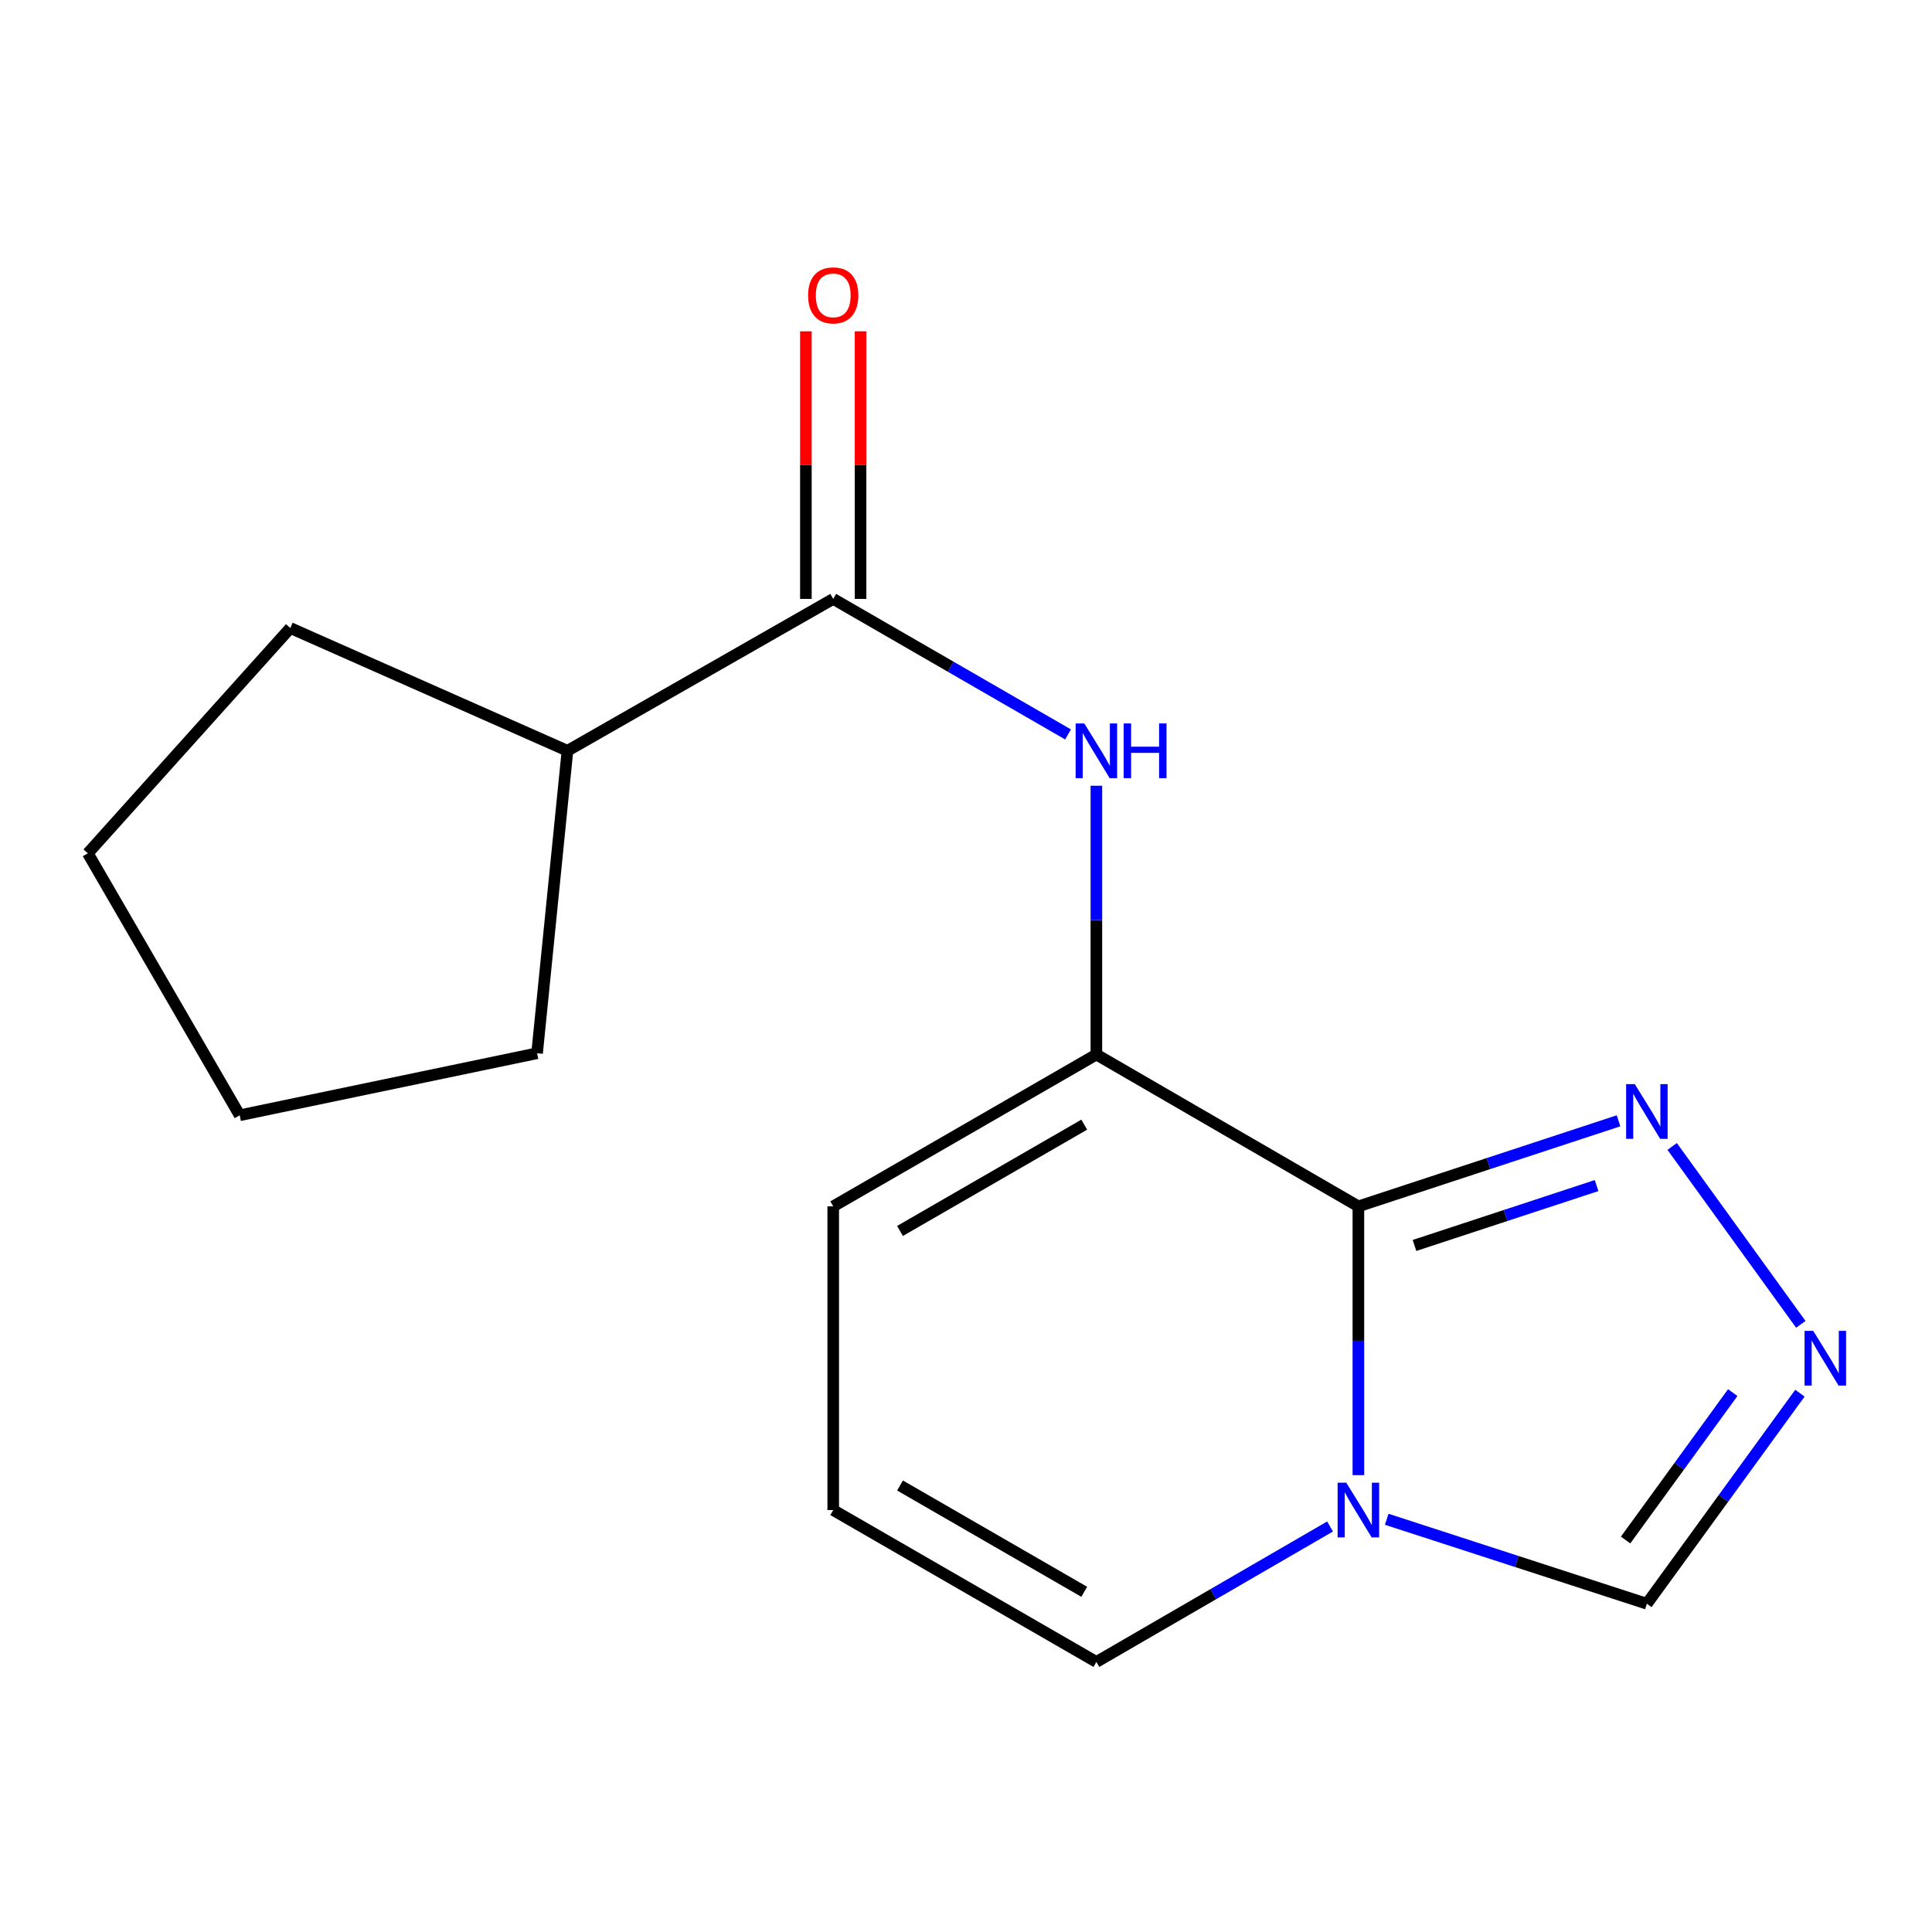 <?xml version='1.0' encoding='iso-8859-1'?>
<svg version='1.1' baseProfile='full'
              xmlns='http://www.w3.org/2000/svg'
                      xmlns:rdkit='http://www.rdkit.org/xml'
                      xmlns:xlink='http://www.w3.org/1999/xlink'
                  xml:space='preserve'
width='1000px' height='1000px' viewBox='0 0 1000 1000'>
<!-- END OF HEADER -->
<rect style='opacity:1.0;fill:#FFFFFF;stroke:none' width='1000' height='1000' x='0' y='0'> </rect>
<path class='bond-0' d='M 703.097,624.411 L 703.097,693.965' style='fill:none;fill-rule:evenodd;stroke:#000000;stroke-width:6px;stroke-linecap:butt;stroke-linejoin:miter;stroke-opacity:1' />
<path class='bond-0' d='M 703.097,693.965 L 703.097,763.52' style='fill:none;fill-rule:evenodd;stroke:#0000FF;stroke-width:6px;stroke-linecap:butt;stroke-linejoin:miter;stroke-opacity:1' />
<path class='bond-1' d='M 703.097,624.411 L 567.484,545.82' style='fill:none;fill-rule:evenodd;stroke:#000000;stroke-width:6px;stroke-linecap:butt;stroke-linejoin:miter;stroke-opacity:1' />
<path class='bond-2' d='M 703.097,624.411 L 770.424,602.267' style='fill:none;fill-rule:evenodd;stroke:#000000;stroke-width:6px;stroke-linecap:butt;stroke-linejoin:miter;stroke-opacity:1' />
<path class='bond-2' d='M 770.424,602.267 L 837.75,580.123' style='fill:none;fill-rule:evenodd;stroke:#0000FF;stroke-width:6px;stroke-linecap:butt;stroke-linejoin:miter;stroke-opacity:1' />
<path class='bond-2' d='M 732.137,644.65 L 779.265,629.149' style='fill:none;fill-rule:evenodd;stroke:#000000;stroke-width:6px;stroke-linecap:butt;stroke-linejoin:miter;stroke-opacity:1' />
<path class='bond-2' d='M 779.265,629.149 L 826.394,613.648' style='fill:none;fill-rule:evenodd;stroke:#0000FF;stroke-width:6px;stroke-linecap:butt;stroke-linejoin:miter;stroke-opacity:1' />
<path class='bond-6' d='M 717.762,786.371 L 785.091,808.233' style='fill:none;fill-rule:evenodd;stroke:#0000FF;stroke-width:6px;stroke-linecap:butt;stroke-linejoin:miter;stroke-opacity:1' />
<path class='bond-6' d='M 785.091,808.233 L 852.42,830.095' style='fill:none;fill-rule:evenodd;stroke:#000000;stroke-width:6px;stroke-linecap:butt;stroke-linejoin:miter;stroke-opacity:1' />
<path class='bond-7' d='M 688.439,790.107 L 627.962,825.162' style='fill:none;fill-rule:evenodd;stroke:#0000FF;stroke-width:6px;stroke-linecap:butt;stroke-linejoin:miter;stroke-opacity:1' />
<path class='bond-7' d='M 627.962,825.162 L 567.484,860.217' style='fill:none;fill-rule:evenodd;stroke:#000000;stroke-width:6px;stroke-linecap:butt;stroke-linejoin:miter;stroke-opacity:1' />
<path class='bond-4' d='M 567.484,545.82 L 567.484,476.258' style='fill:none;fill-rule:evenodd;stroke:#000000;stroke-width:6px;stroke-linecap:butt;stroke-linejoin:miter;stroke-opacity:1' />
<path class='bond-4' d='M 567.484,476.258 L 567.484,406.696' style='fill:none;fill-rule:evenodd;stroke:#0000FF;stroke-width:6px;stroke-linecap:butt;stroke-linejoin:miter;stroke-opacity:1' />
<path class='bond-8' d='M 567.484,545.82 L 431.274,624.411' style='fill:none;fill-rule:evenodd;stroke:#000000;stroke-width:6px;stroke-linecap:butt;stroke-linejoin:miter;stroke-opacity:1' />
<path class='bond-8' d='M 561.195,582.12 L 465.848,637.134' style='fill:none;fill-rule:evenodd;stroke:#000000;stroke-width:6px;stroke-linecap:butt;stroke-linejoin:miter;stroke-opacity:1' />
<path class='bond-3' d='M 865.509,593.398 L 932.097,685.476' style='fill:none;fill-rule:evenodd;stroke:#0000FF;stroke-width:6px;stroke-linecap:butt;stroke-linejoin:miter;stroke-opacity:1' />
<path class='bond-16' d='M 931.636,721.106 L 892.028,775.6' style='fill:none;fill-rule:evenodd;stroke:#0000FF;stroke-width:6px;stroke-linecap:butt;stroke-linejoin:miter;stroke-opacity:1' />
<path class='bond-16' d='M 892.028,775.6 L 852.42,830.095' style='fill:none;fill-rule:evenodd;stroke:#000000;stroke-width:6px;stroke-linecap:butt;stroke-linejoin:miter;stroke-opacity:1' />
<path class='bond-16' d='M 896.863,720.816 L 869.137,758.962' style='fill:none;fill-rule:evenodd;stroke:#0000FF;stroke-width:6px;stroke-linecap:butt;stroke-linejoin:miter;stroke-opacity:1' />
<path class='bond-16' d='M 869.137,758.962 L 841.411,797.108' style='fill:none;fill-rule:evenodd;stroke:#000000;stroke-width:6px;stroke-linecap:butt;stroke-linejoin:miter;stroke-opacity:1' />
<path class='bond-5' d='M 552.813,380.139 L 492.043,345.068' style='fill:none;fill-rule:evenodd;stroke:#0000FF;stroke-width:6px;stroke-linecap:butt;stroke-linejoin:miter;stroke-opacity:1' />
<path class='bond-5' d='M 492.043,345.068 L 431.274,309.998' style='fill:none;fill-rule:evenodd;stroke:#000000;stroke-width:6px;stroke-linecap:butt;stroke-linejoin:miter;stroke-opacity:1' />
<path class='bond-10' d='M 445.423,309.998 L 445.423,240.744' style='fill:none;fill-rule:evenodd;stroke:#000000;stroke-width:6px;stroke-linecap:butt;stroke-linejoin:miter;stroke-opacity:1' />
<path class='bond-10' d='M 445.423,240.744 L 445.423,171.49' style='fill:none;fill-rule:evenodd;stroke:#FF0000;stroke-width:6px;stroke-linecap:butt;stroke-linejoin:miter;stroke-opacity:1' />
<path class='bond-10' d='M 417.125,309.998 L 417.125,240.744' style='fill:none;fill-rule:evenodd;stroke:#000000;stroke-width:6px;stroke-linecap:butt;stroke-linejoin:miter;stroke-opacity:1' />
<path class='bond-10' d='M 417.125,240.744 L 417.125,171.49' style='fill:none;fill-rule:evenodd;stroke:#FF0000;stroke-width:6px;stroke-linecap:butt;stroke-linejoin:miter;stroke-opacity:1' />
<path class='bond-11' d='M 431.274,309.998 L 293.712,388.606' style='fill:none;fill-rule:evenodd;stroke:#000000;stroke-width:6px;stroke-linecap:butt;stroke-linejoin:miter;stroke-opacity:1' />
<path class='bond-17' d='M 567.484,860.217 L 431.274,781.61' style='fill:none;fill-rule:evenodd;stroke:#000000;stroke-width:6px;stroke-linecap:butt;stroke-linejoin:miter;stroke-opacity:1' />
<path class='bond-17' d='M 561.198,823.916 L 465.85,768.891' style='fill:none;fill-rule:evenodd;stroke:#000000;stroke-width:6px;stroke-linecap:butt;stroke-linejoin:miter;stroke-opacity:1' />
<path class='bond-9' d='M 431.274,624.411 L 431.274,781.61' style='fill:none;fill-rule:evenodd;stroke:#000000;stroke-width:6px;stroke-linecap:butt;stroke-linejoin:miter;stroke-opacity:1' />
<path class='bond-12' d='M 293.712,388.606 L 150.254,325.06' style='fill:none;fill-rule:evenodd;stroke:#000000;stroke-width:6px;stroke-linecap:butt;stroke-linejoin:miter;stroke-opacity:1' />
<path class='bond-13' d='M 293.712,388.606 L 277.99,545.159' style='fill:none;fill-rule:evenodd;stroke:#000000;stroke-width:6px;stroke-linecap:butt;stroke-linejoin:miter;stroke-opacity:1' />
<path class='bond-14' d='M 150.254,325.06 L 45.455,441.665' style='fill:none;fill-rule:evenodd;stroke:#000000;stroke-width:6px;stroke-linecap:butt;stroke-linejoin:miter;stroke-opacity:1' />
<path class='bond-15' d='M 277.99,545.159 L 124.062,577.263' style='fill:none;fill-rule:evenodd;stroke:#000000;stroke-width:6px;stroke-linecap:butt;stroke-linejoin:miter;stroke-opacity:1' />
<path class='bond-18' d='M 45.455,441.665 L 124.062,577.263' style='fill:none;fill-rule:evenodd;stroke:#000000;stroke-width:6px;stroke-linecap:butt;stroke-linejoin:miter;stroke-opacity:1' />
<path  class='atom-1' d='M 696.837 767.45
L 706.117 782.45
Q 707.037 783.93, 708.517 786.61
Q 709.997 789.29, 710.077 789.45
L 710.077 767.45
L 713.837 767.45
L 713.837 795.77
L 709.957 795.77
L 699.997 779.37
Q 698.837 777.45, 697.597 775.25
Q 696.397 773.05, 696.037 772.37
L 696.037 795.77
L 692.357 795.77
L 692.357 767.45
L 696.837 767.45
' fill='#0000FF'/>
<path  class='atom-3' d='M 846.16 561.137
L 855.44 576.137
Q 856.36 577.617, 857.84 580.297
Q 859.32 582.977, 859.4 583.137
L 859.4 561.137
L 863.16 561.137
L 863.16 589.457
L 859.28 589.457
L 849.32 573.057
Q 848.16 571.137, 846.92 568.937
Q 845.72 566.737, 845.36 566.057
L 845.36 589.457
L 841.68 589.457
L 841.68 561.137
L 846.16 561.137
' fill='#0000FF'/>
<path  class='atom-4' d='M 938.523 688.858
L 947.803 703.858
Q 948.723 705.338, 950.203 708.018
Q 951.683 710.698, 951.763 710.858
L 951.763 688.858
L 955.523 688.858
L 955.523 717.178
L 951.643 717.178
L 941.683 700.778
Q 940.523 698.858, 939.283 696.658
Q 938.083 694.458, 937.723 693.778
L 937.723 717.178
L 934.043 717.178
L 934.043 688.858
L 938.523 688.858
' fill='#0000FF'/>
<path  class='atom-5' d='M 561.224 374.446
L 570.504 389.446
Q 571.424 390.926, 572.904 393.606
Q 574.384 396.286, 574.464 396.446
L 574.464 374.446
L 578.224 374.446
L 578.224 402.766
L 574.344 402.766
L 564.384 386.366
Q 563.224 384.446, 561.984 382.246
Q 560.784 380.046, 560.424 379.366
L 560.424 402.766
L 556.744 402.766
L 556.744 374.446
L 561.224 374.446
' fill='#0000FF'/>
<path  class='atom-5' d='M 581.624 374.446
L 585.464 374.446
L 585.464 386.486
L 599.944 386.486
L 599.944 374.446
L 603.784 374.446
L 603.784 402.766
L 599.944 402.766
L 599.944 389.686
L 585.464 389.686
L 585.464 402.766
L 581.624 402.766
L 581.624 374.446
' fill='#0000FF'/>
<path  class='atom-11' d='M 418.274 152.88
Q 418.274 146.08, 421.634 142.28
Q 424.994 138.48, 431.274 138.48
Q 437.554 138.48, 440.914 142.28
Q 444.274 146.08, 444.274 152.88
Q 444.274 159.76, 440.874 163.68
Q 437.474 167.56, 431.274 167.56
Q 425.034 167.56, 421.634 163.68
Q 418.274 159.8, 418.274 152.88
M 431.274 164.36
Q 435.594 164.36, 437.914 161.48
Q 440.274 158.56, 440.274 152.88
Q 440.274 147.32, 437.914 144.52
Q 435.594 141.68, 431.274 141.68
Q 426.954 141.68, 424.594 144.48
Q 422.274 147.28, 422.274 152.88
Q 422.274 158.6, 424.594 161.48
Q 426.954 164.36, 431.274 164.36
' fill='#FF0000'/>
</svg>
